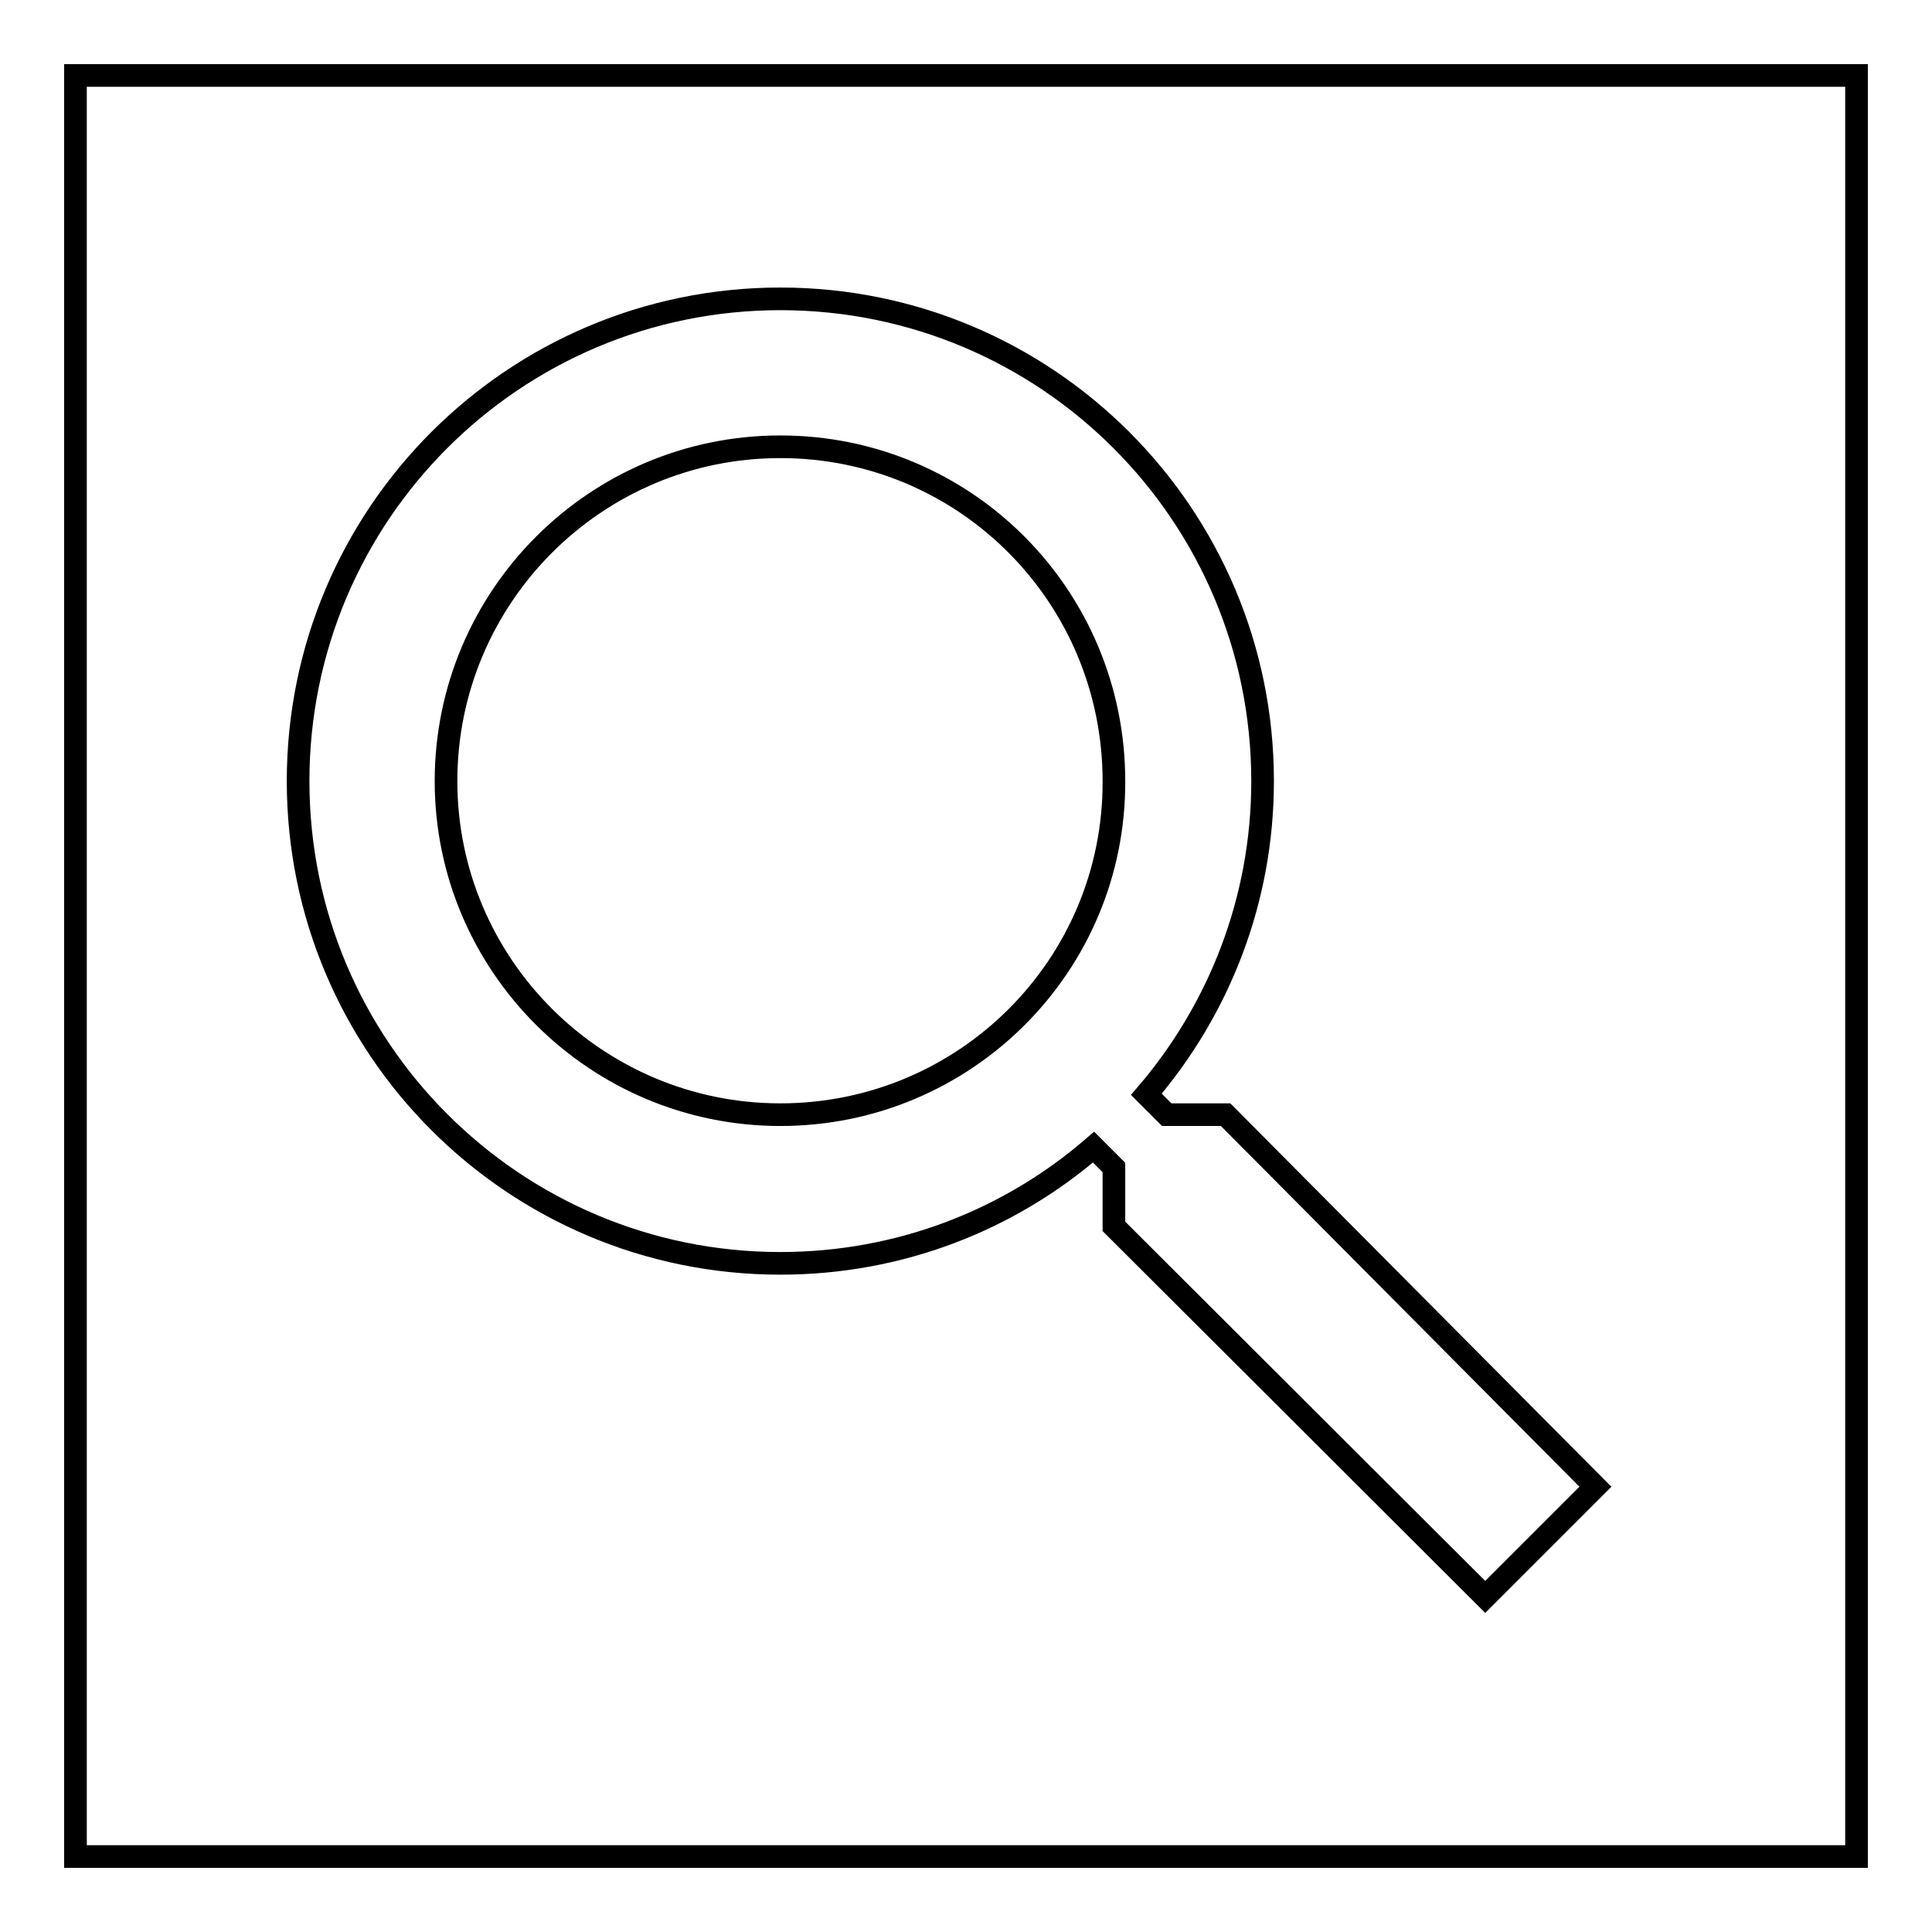 <?xml version="1.0" encoding="utf-8"?>
<!-- Svg Vector Icons : http://www.onlinewebfonts.com/icon -->
<!DOCTYPE svg PUBLIC "-//W3C//DTD SVG 1.1//EN" "http://www.w3.org/Graphics/SVG/1.1/DTD/svg11.dtd">
<svg version="1.1" xmlns="http://www.w3.org/2000/svg" xmlns:xlink="http://www.w3.org/1999/xlink" x="0px" y="0px" viewBox="0 0 256 256" enable-background="new 0 0 256 256" xml:space="preserve">
<g><g><path stroke-width="3" fill-opacity="0" stroke="#000000"  d="M162.4,147.7h-7.8l-2.7-2.7c9.6-11.2,15.4-25.7,15.4-41.5c0-35.3-28.6-63.9-63.9-63.9c-35.3,0-63.9,28.6-63.9,63.9c0,35.3,28.6,63.9,63.9,63.9c15.9,0,30.4-5.8,41.5-15.4l2.7,2.7v7.8l49.2,49.1l14.6-14.6L162.4,147.7z M103.4,147.7c-24.4,0-44.3-19.8-44.3-44.2c0-24.4,19.8-44.3,44.3-44.3s44.2,19.8,44.2,44.3C147.7,127.9,127.9,147.7,103.4,147.7z"/><path stroke-width="3" fill-opacity="0" stroke="#000000"  d="M10,10h236v236H10V10z"/></g></g>
</svg>